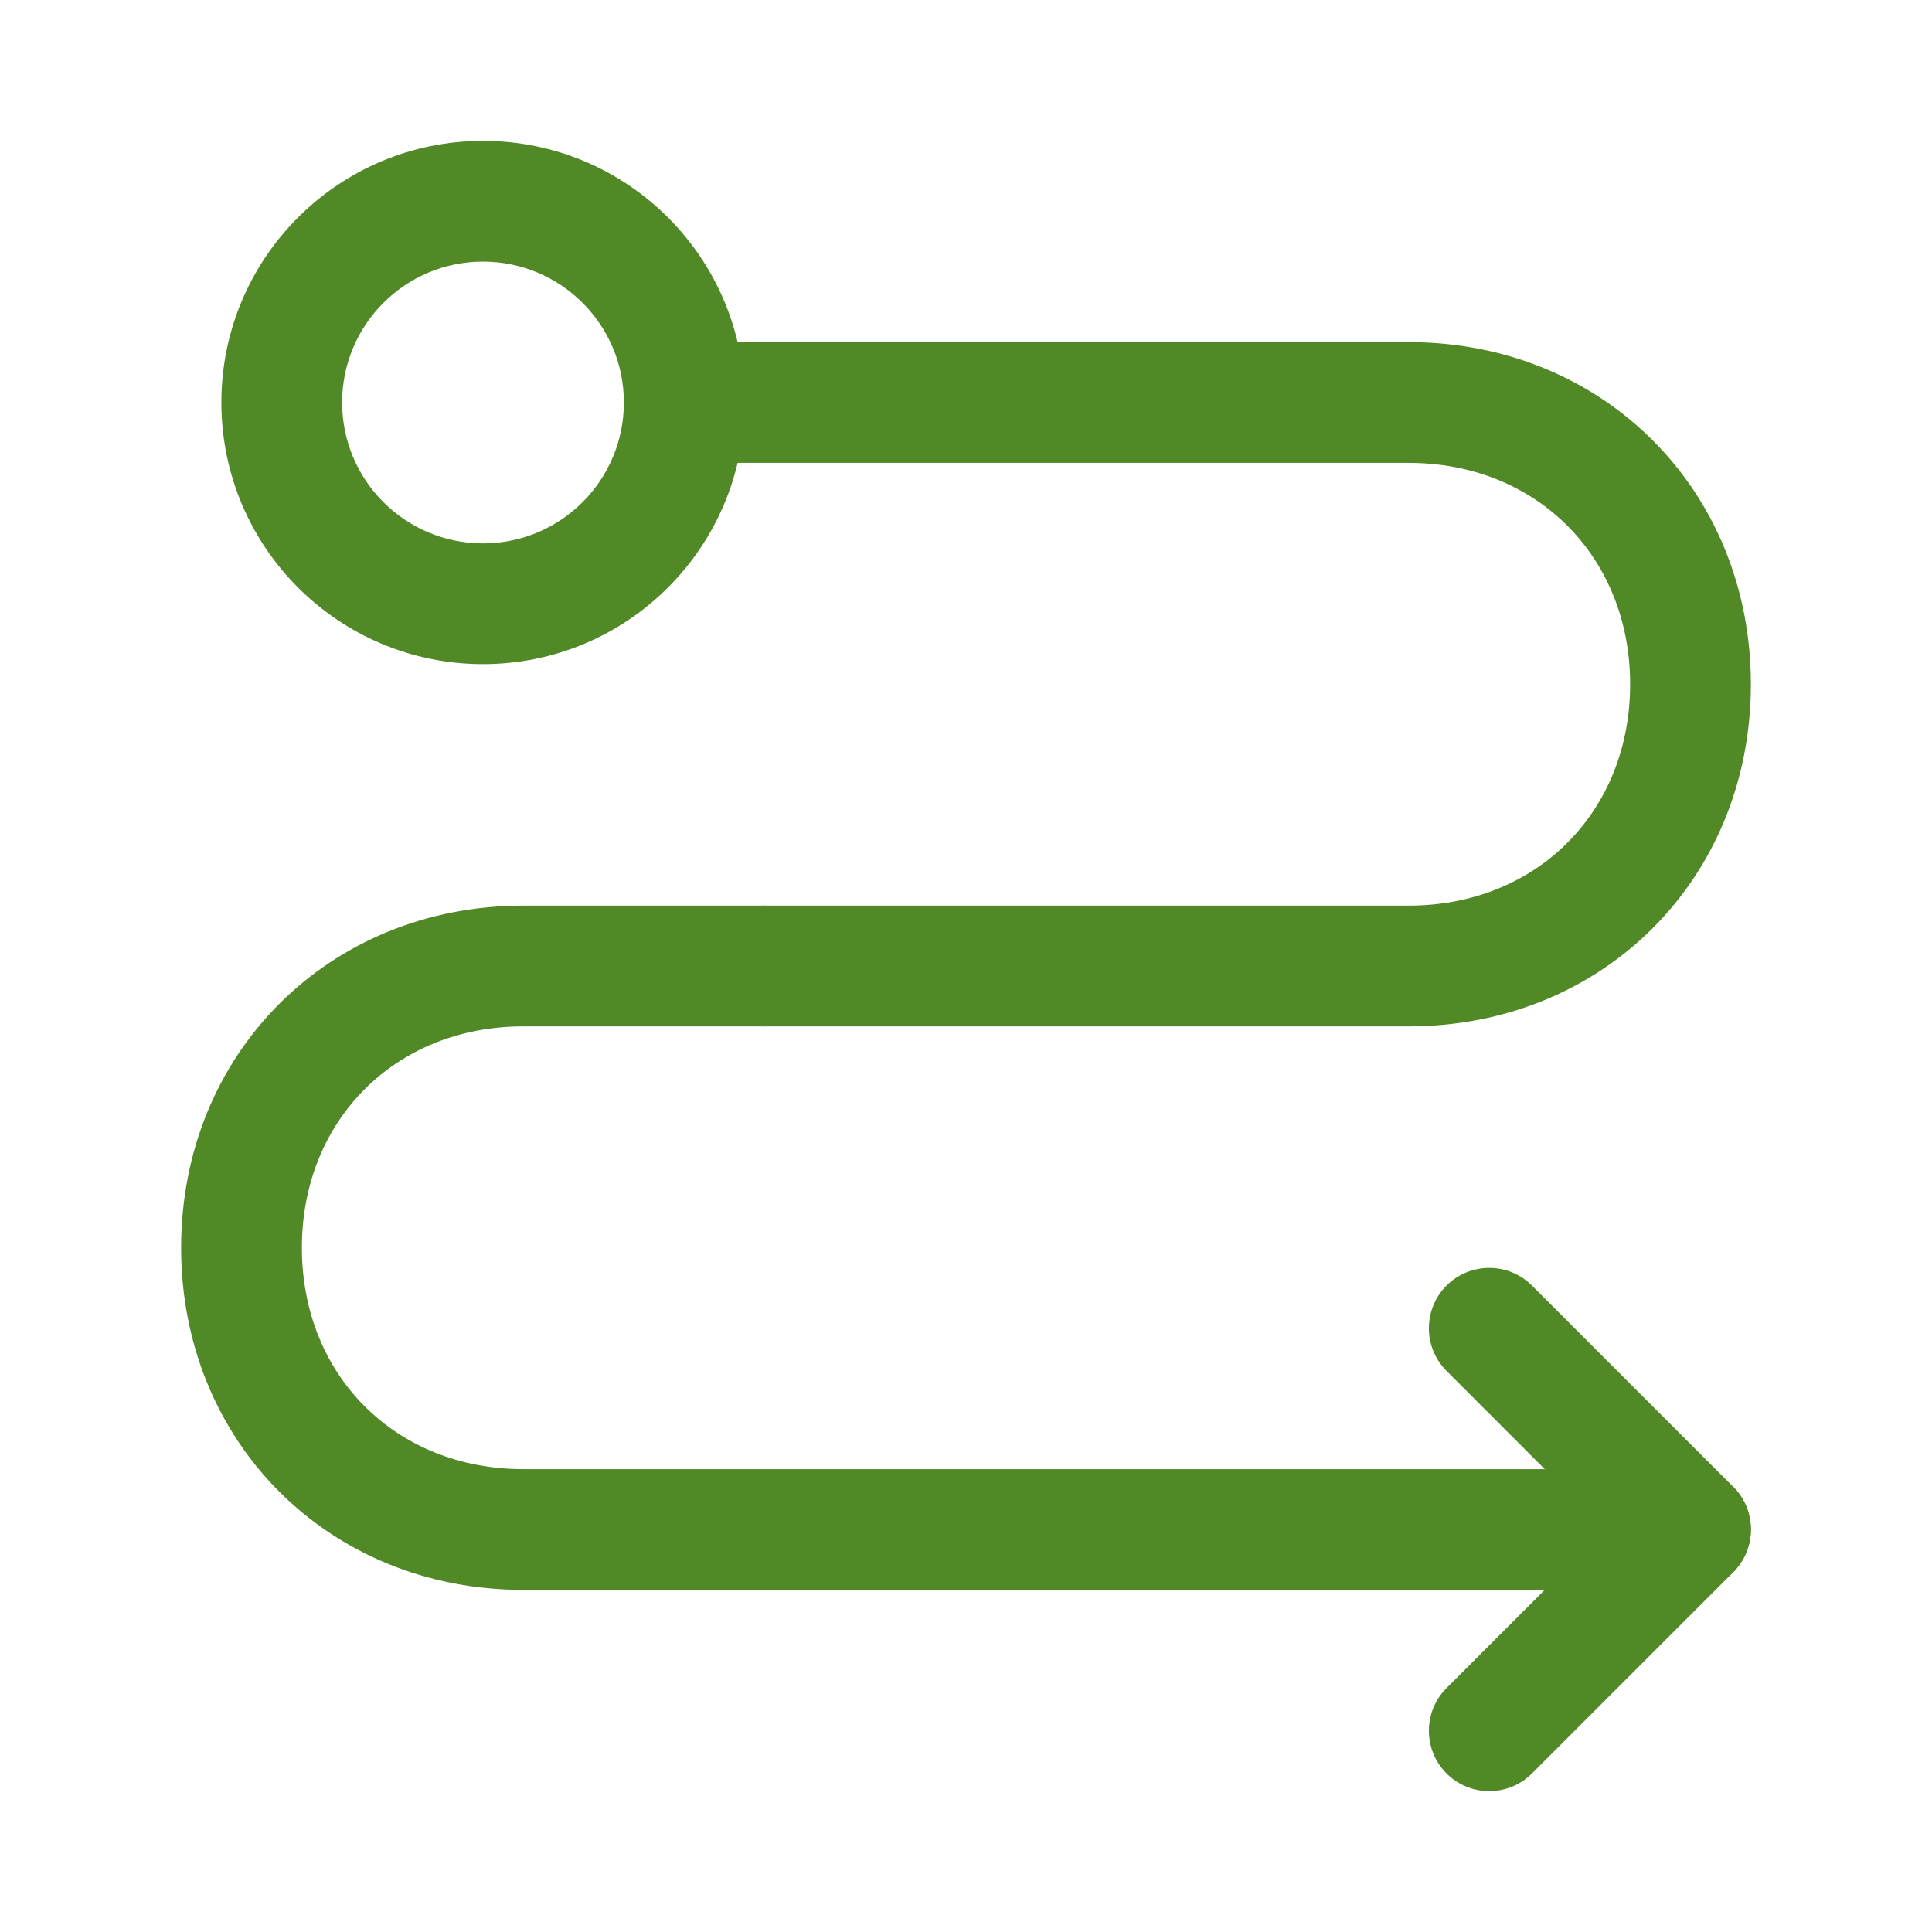 <svg width="48" height="48" viewBox="0 0 48 48" fill="none" xmlns="http://www.w3.org/2000/svg">
<path fill-rule="evenodd" clip-rule="evenodd" d="M13 25.5C9.828 25.5 7.5 27.828 7.5 31C7.5 34.172 9.828 36.5 13 36.5H42C42.828 36.5 43.5 37.172 43.5 38C43.5 38.828 42.828 39.5 42 39.5H13C8.172 39.5 4.5 35.828 4.5 31C4.5 26.172 8.172 22.5 13 22.5H19C19.828 22.5 20.5 23.172 20.5 24C20.5 24.828 19.828 25.5 19 25.5H13Z" fill="#518927"/>
<path fill-rule="evenodd" clip-rule="evenodd" d="M15.5 10C15.5 9.172 16.172 8.5 17 8.5H35C39.828 8.5 43.5 12.172 43.5 17C43.5 21.828 39.828 25.5 35 25.5H19C18.172 25.5 17.5 24.828 17.5 24C17.5 23.172 18.172 22.5 19 22.5H35C38.172 22.5 40.5 20.172 40.5 17C40.5 13.828 38.172 11.5 35 11.5H17C16.172 11.5 15.5 10.828 15.5 10Z" fill="#518927"/>
<path fill-rule="evenodd" clip-rule="evenodd" d="M35.939 31.939C36.525 31.354 37.475 31.354 38.061 31.939L43.061 36.939C43.646 37.525 43.646 38.475 43.061 39.061L38.061 44.061C37.475 44.646 36.525 44.646 35.939 44.061C35.354 43.475 35.354 42.525 35.939 41.939L39.879 38L35.939 34.061C35.354 33.475 35.354 32.525 35.939 31.939Z" fill="#518927"/>
<path fill-rule="evenodd" clip-rule="evenodd" d="M12 13.5C13.933 13.5 15.5 11.933 15.5 10C15.5 8.067 13.933 6.5 12 6.5C10.067 6.5 8.5 8.067 8.5 10C8.5 11.933 10.067 13.5 12 13.5ZM18.5 10C18.5 13.59 15.59 16.5 12 16.5C8.41 16.5 5.5 13.59 5.5 10C5.5 6.41 8.41 3.5 12 3.5C15.59 3.5 18.5 6.41 18.5 10Z" fill="#518927"/>
</svg>
